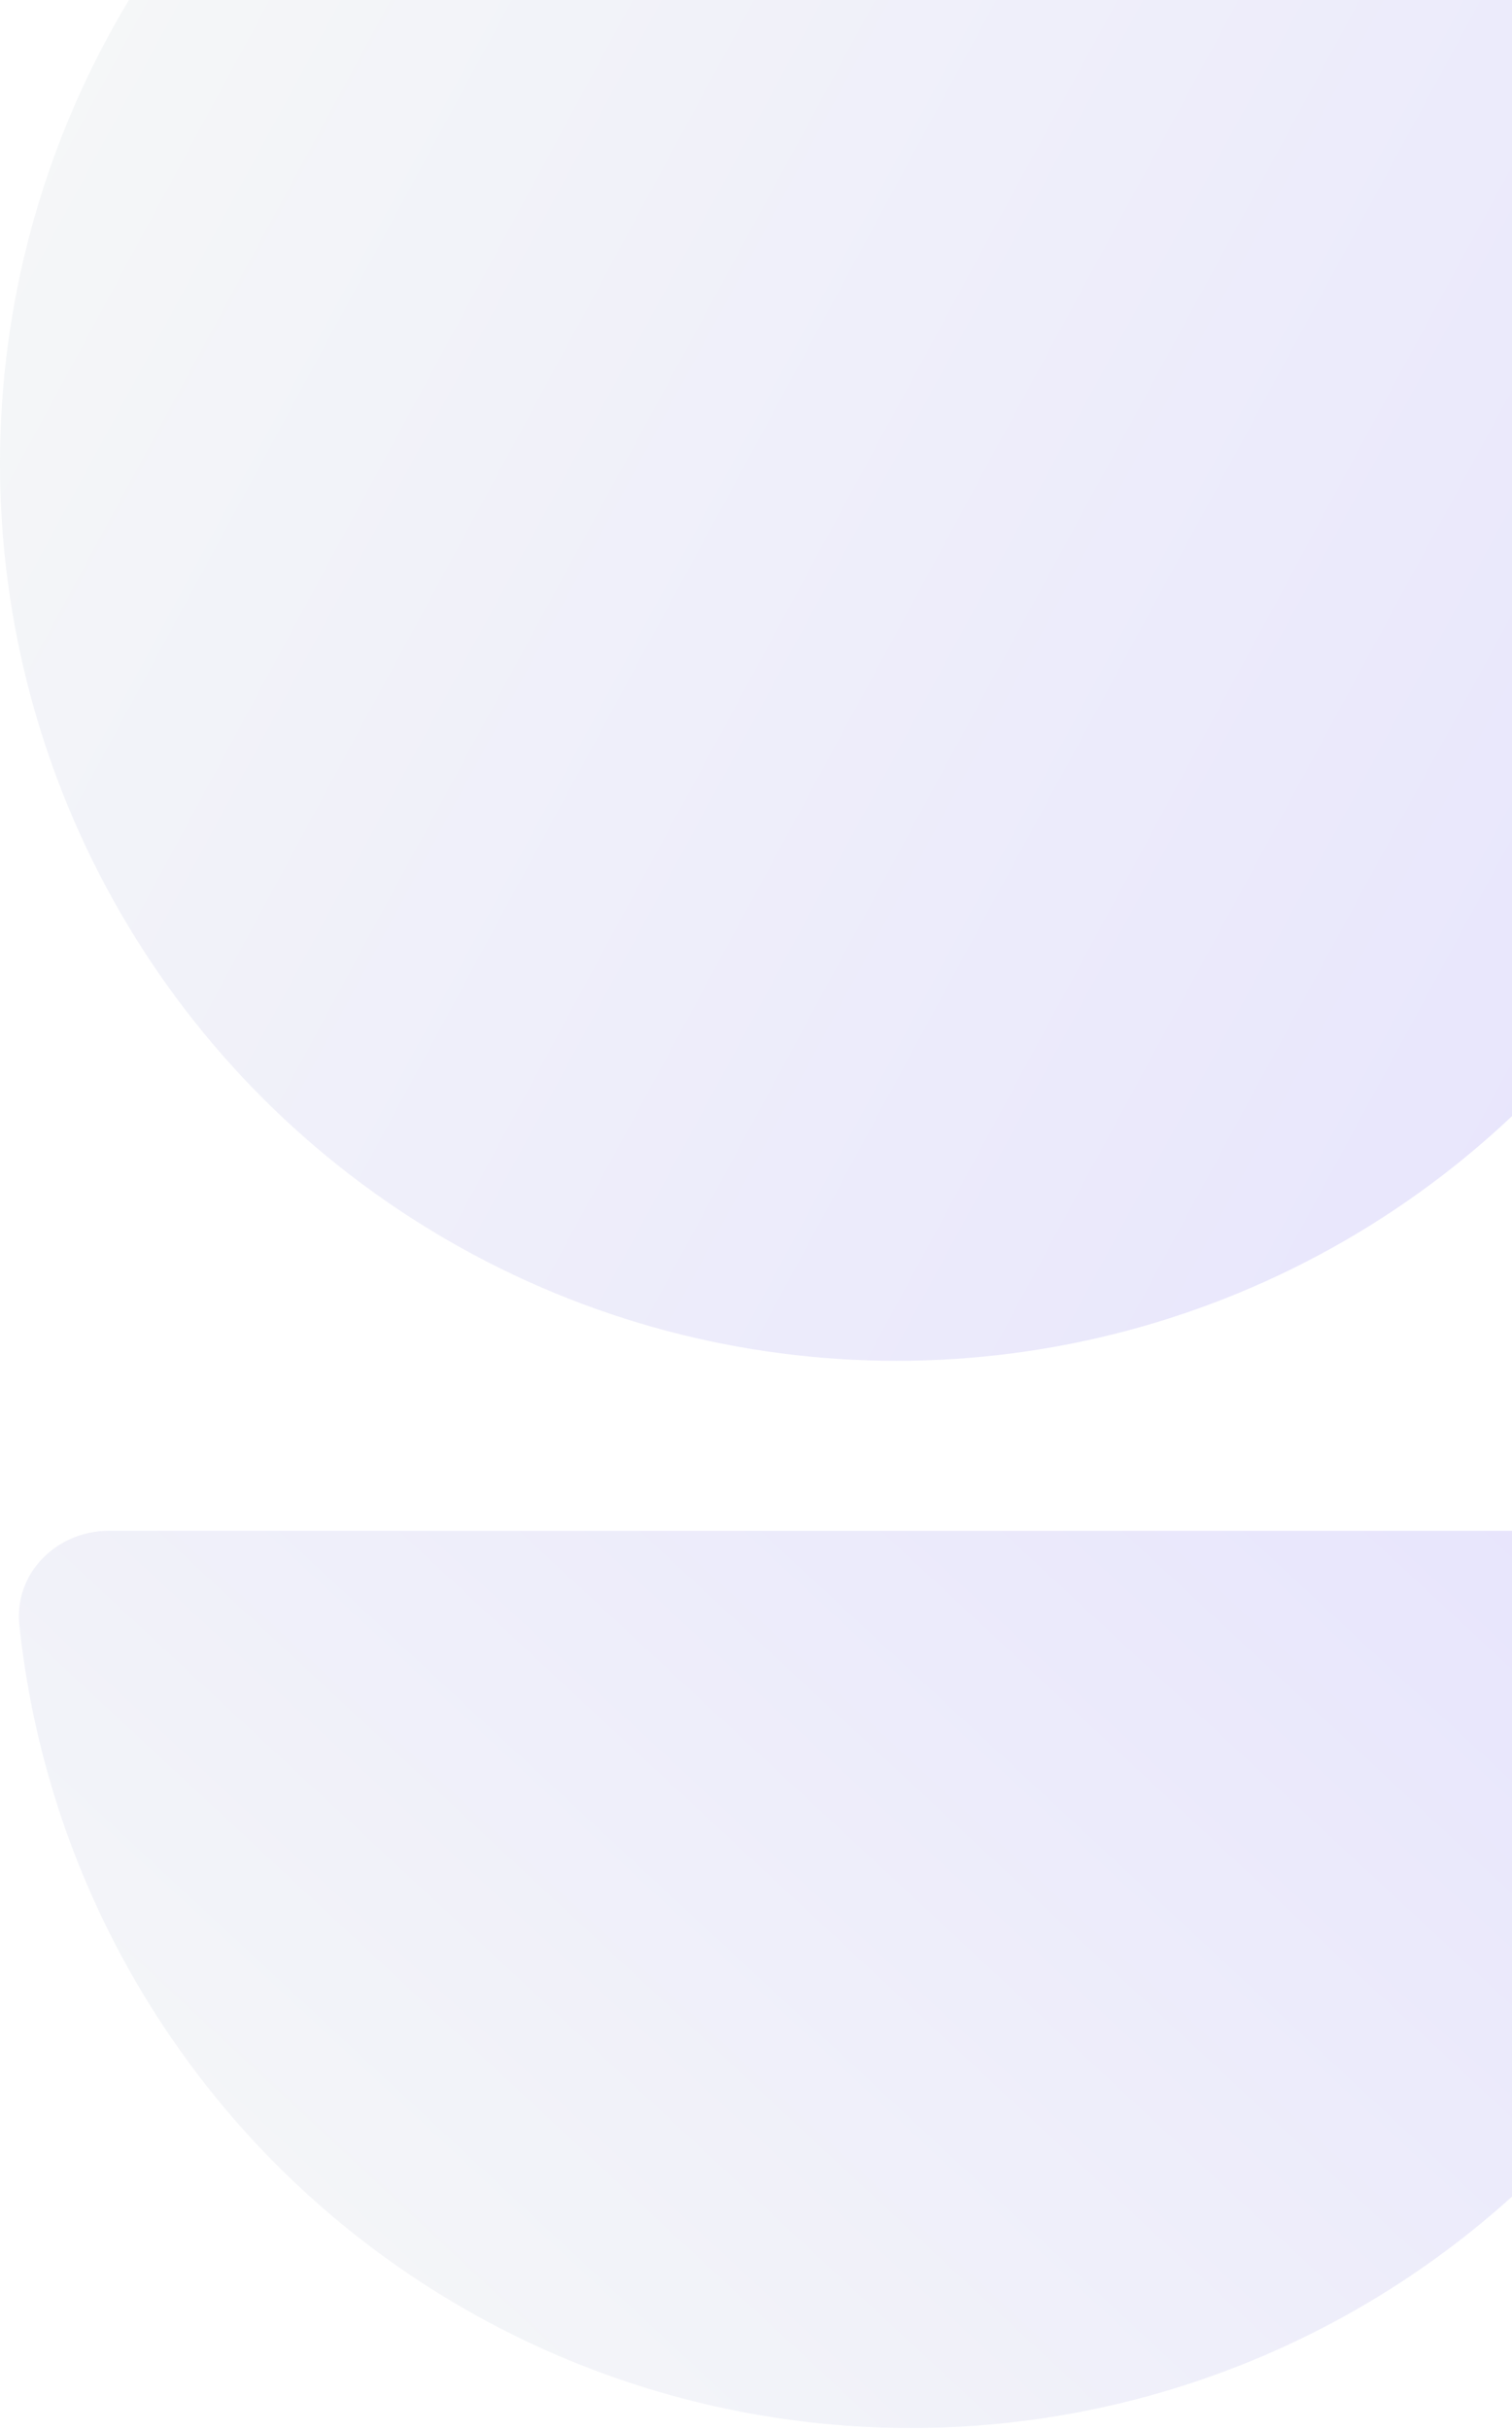 <svg xmlns="http://www.w3.org/2000/svg" width="132" height="212" viewBox="0 0 132 212" fill="none">
  <circle cx="78.273" cy="40.445" r="78.273" fill="url(#paint0_linear_5250_21879)" fill-opacity="0.2"/>
  <path d="M149.563 133.547C154.114 133.547 157.847 137.247 157.369 141.772C155.496 159.508 147.604 176.167 134.877 188.895C120.198 203.574 100.289 211.82 79.53 211.82C58.77 211.82 38.861 203.574 24.182 188.895C11.455 176.167 3.563 159.508 1.69 141.772C1.212 137.247 4.946 133.547 9.496 133.547L79.53 133.547H149.563Z" fill="url(#paint1_linear_5250_21879)" fill-opacity="0.2"/>
  <defs>
    <linearGradient id="paint0_linear_5250_21879" x1="-80.435" y1="-37.828" x2="225.271" y2="127.572" gradientUnits="userSpaceOnUse">
      <stop offset="0.157" stop-color="#DEEDD6"/>
      <stop offset="0.965" stop-color="#6C56FB"/>
    </linearGradient>
    <linearGradient id="paint1_linear_5250_21879" x1="-78.384" y1="211.82" x2="103.727" y2="15.747" gradientUnits="userSpaceOnUse">
      <stop offset="0.157" stop-color="#DEEDD6"/>
      <stop offset="0.965" stop-color="#6C56FB"/>
    </linearGradient>
  </defs>
</svg>
